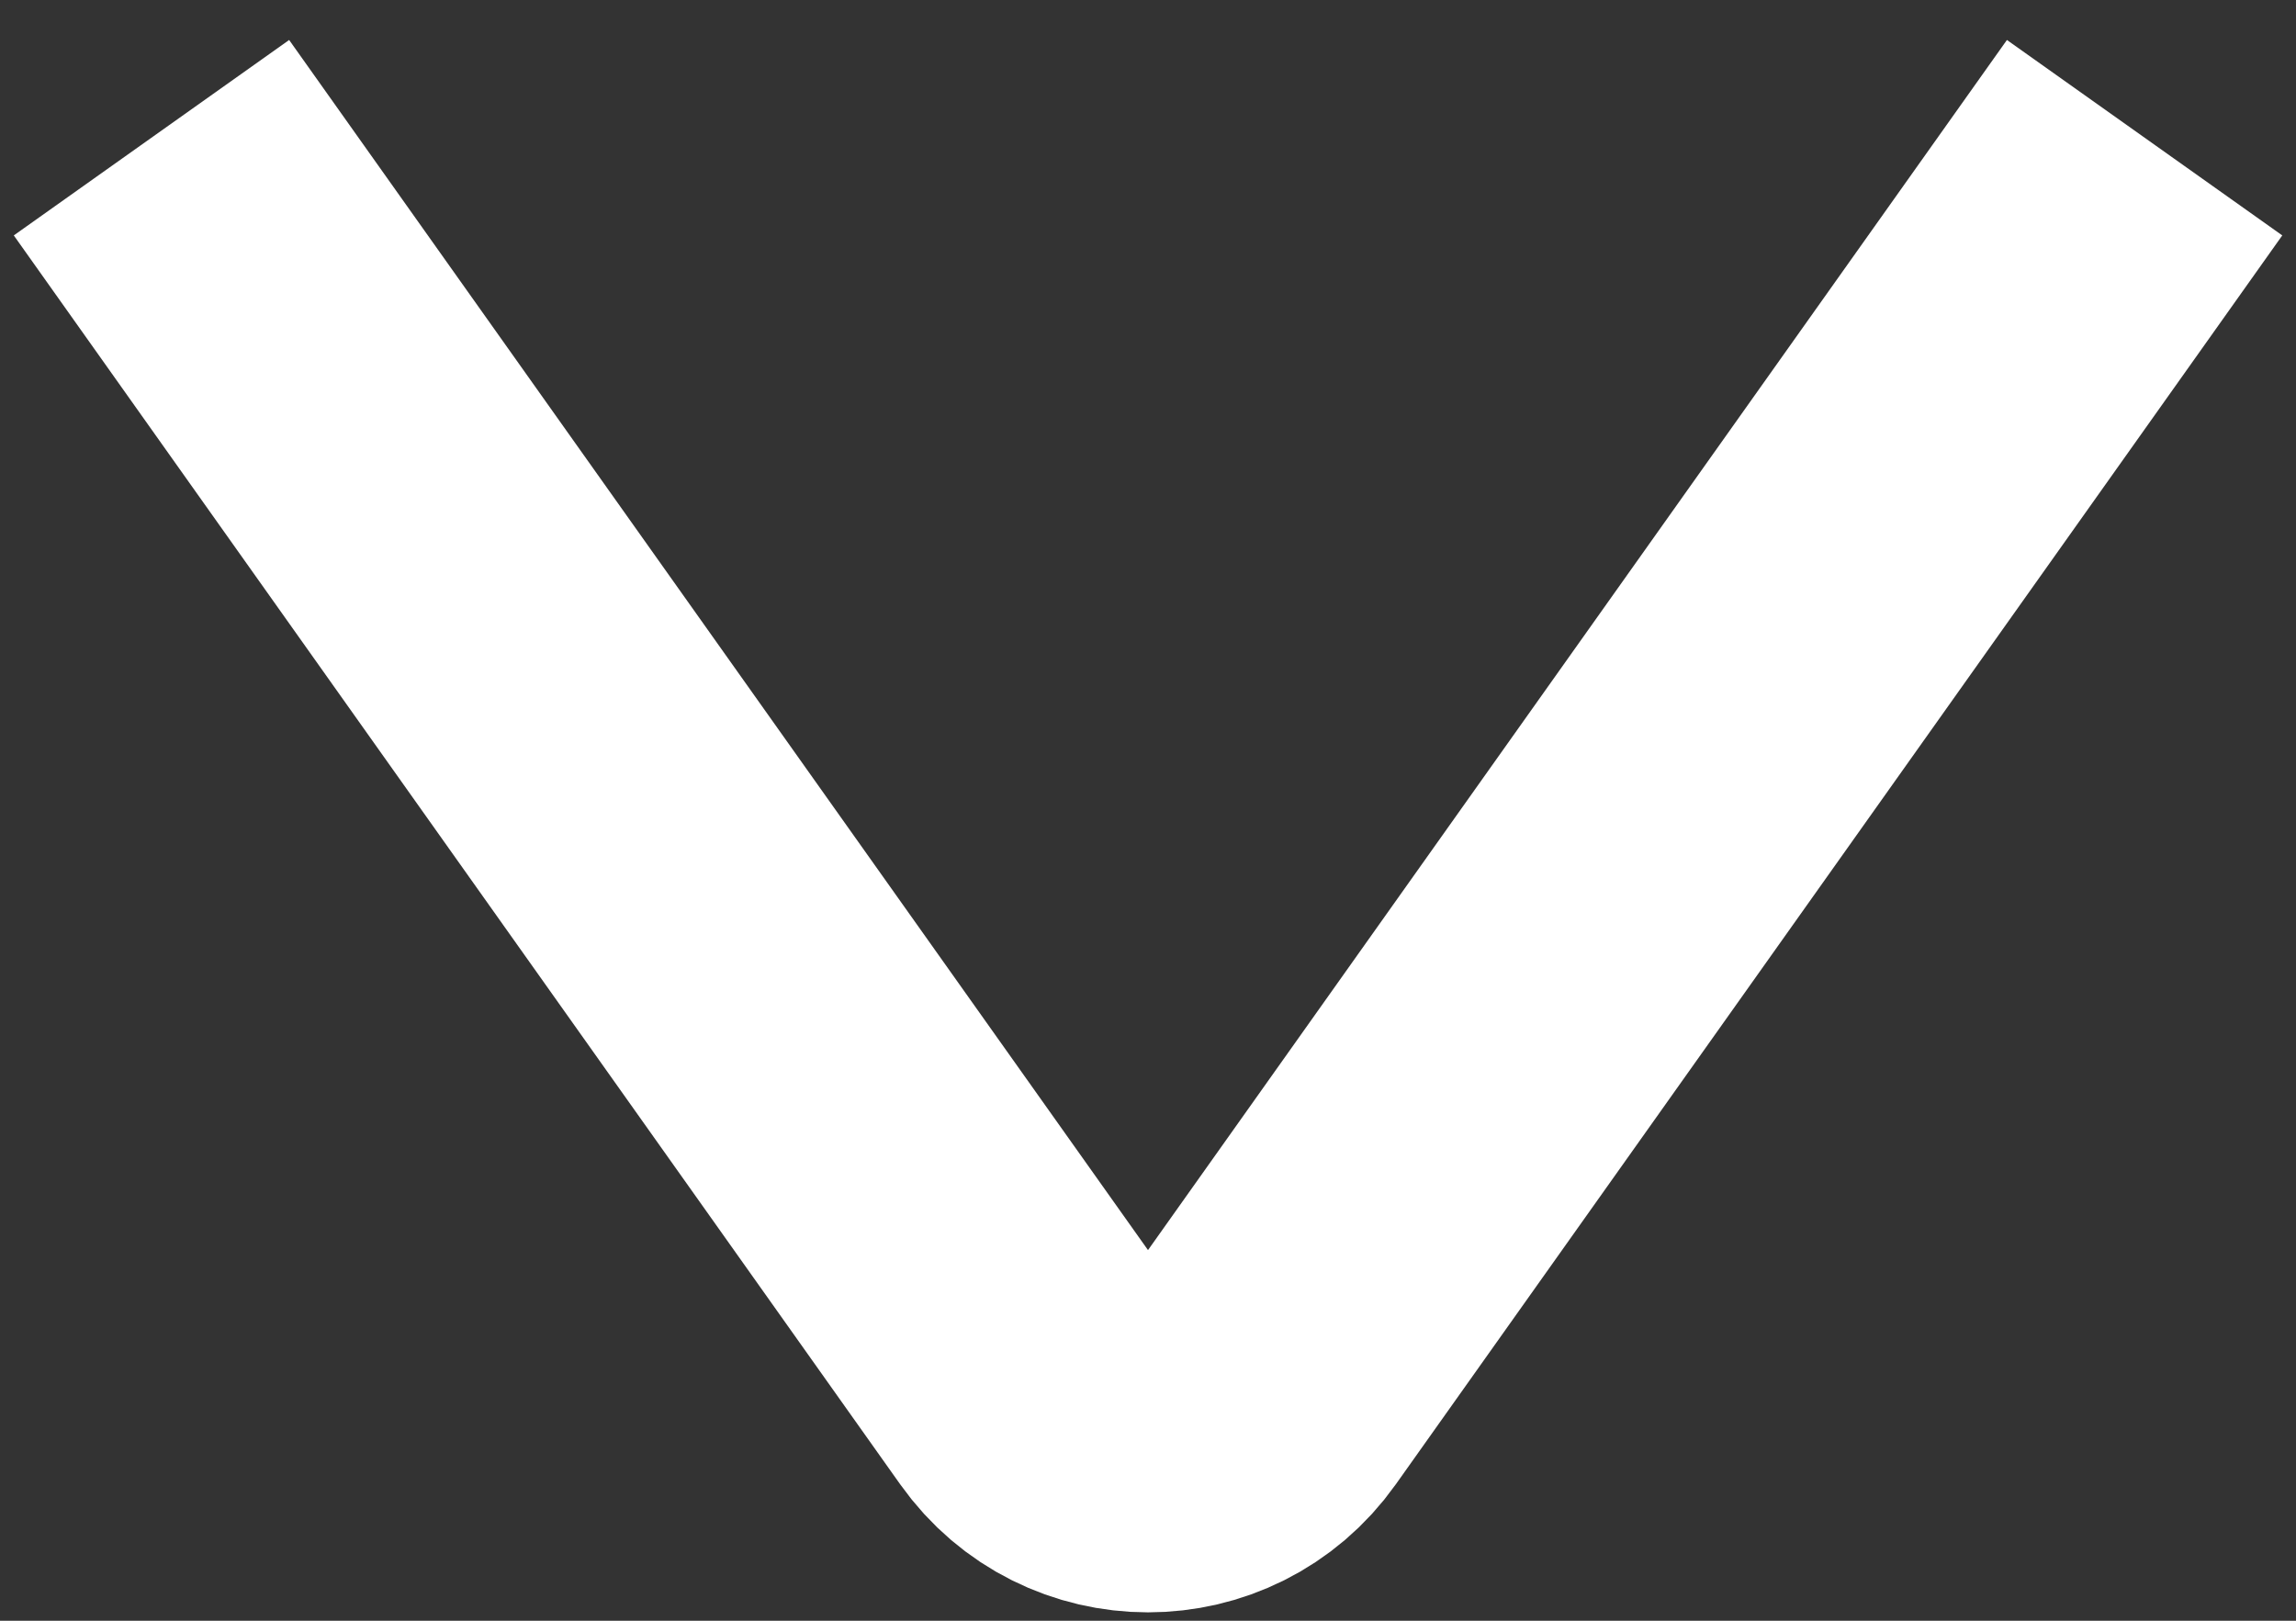 <svg width="34" height="24" viewBox="0 0 34 24" fill="none" xmlns="http://www.w3.org/2000/svg">
<rect x="0" y="0" width="34" height="24" fill="#333333" stroke="none"/>
<path id="Polygon 1" d="M2.243 2.039L15.369 20.533C16.167 21.657 17.834 21.657 18.631 20.533L31.758 2.039" stroke="white" stroke-width="5"/>
</svg>
